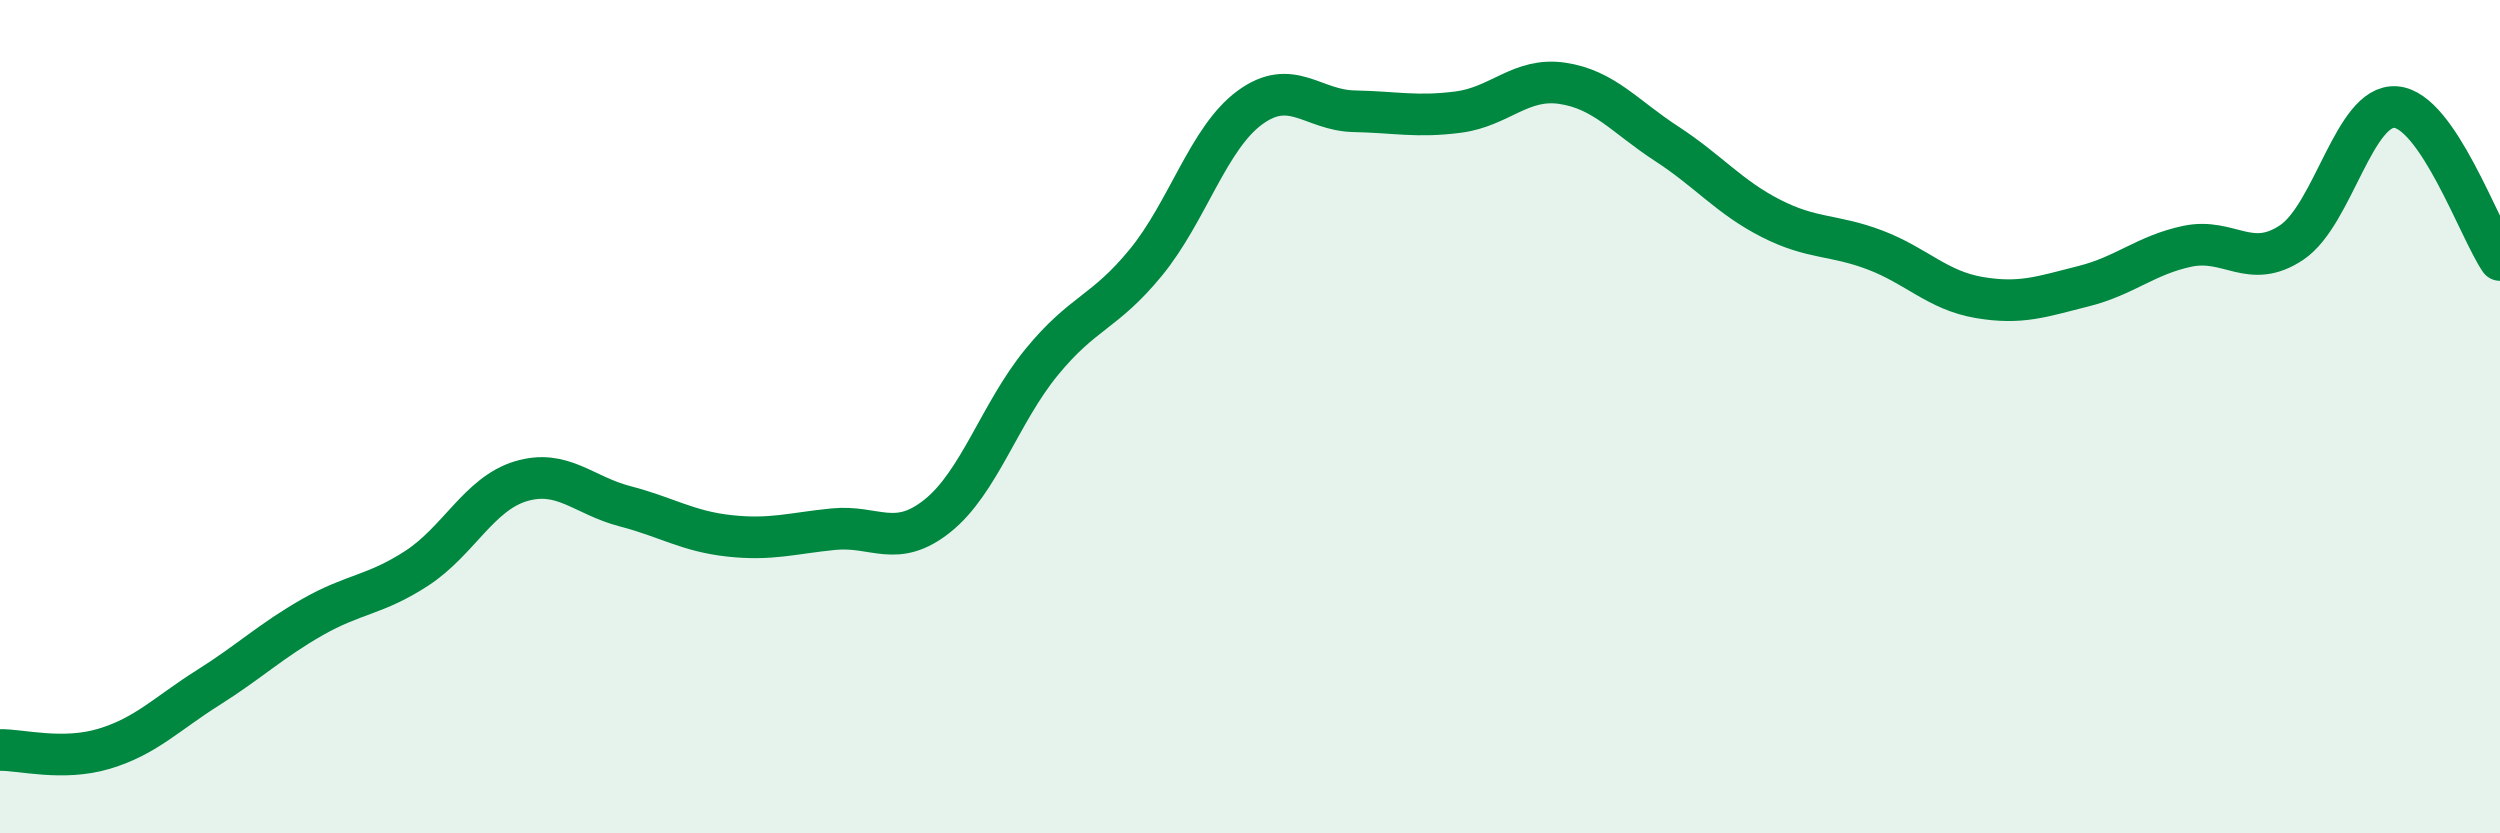 
    <svg width="60" height="20" viewBox="0 0 60 20" xmlns="http://www.w3.org/2000/svg">
      <path
        d="M 0,18 C 0.5,17.99 1.5,18.27 2.5,17.97 C 3.5,17.67 4,17.13 5,16.5 C 6,15.87 6.5,15.38 7.5,14.81 C 8.5,14.24 9,14.29 10,13.64 C 11,12.99 11.5,11.85 12.5,11.55 C 13.5,11.25 14,11.89 15,12.15 C 16,12.41 16.5,12.75 17.5,12.86 C 18.5,12.97 19,12.8 20,12.7 C 21,12.6 21.5,13.18 22.5,12.38 C 23.5,11.58 24,9.91 25,8.69 C 26,7.47 26.5,7.52 27.5,6.3 C 28.5,5.08 29,3.31 30,2.58 C 31,1.85 31.5,2.65 32.5,2.67 C 33.5,2.69 34,2.82 35,2.69 C 36,2.56 36.5,1.85 37.5,2 C 38.5,2.15 39,2.8 40,3.45 C 41,4.1 41.5,4.73 42.5,5.24 C 43.5,5.75 44,5.62 45,6 C 46,6.38 46.5,6.97 47.5,7.14 C 48.5,7.31 49,7.12 50,6.87 C 51,6.62 51.5,6.12 52.5,5.91 C 53.5,5.7 54,6.49 55,5.82 C 56,5.15 56.5,2.49 57.5,2.57 C 58.5,2.65 59.5,5.51 60,6.24L60 20L0 20Z"
        fill="#008740"
        opacity="0.1"
        stroke-linecap="round"
        stroke-linejoin="round"
      />
      <path
        d="M 0,18 C 0.5,17.99 1.5,18.27 2.5,17.97 C 3.5,17.67 4,17.13 5,16.5 C 6,15.87 6.5,15.38 7.5,14.81 C 8.5,14.24 9,14.29 10,13.64 C 11,12.99 11.5,11.85 12.5,11.55 C 13.5,11.25 14,11.89 15,12.15 C 16,12.41 16.5,12.75 17.5,12.86 C 18.5,12.97 19,12.8 20,12.7 C 21,12.6 21.5,13.18 22.5,12.38 C 23.5,11.58 24,9.91 25,8.69 C 26,7.47 26.5,7.52 27.5,6.3 C 28.5,5.08 29,3.31 30,2.58 C 31,1.85 31.5,2.65 32.5,2.67 C 33.5,2.69 34,2.82 35,2.69 C 36,2.56 36.5,1.85 37.5,2 C 38.5,2.15 39,2.8 40,3.45 C 41,4.1 41.5,4.73 42.5,5.24 C 43.5,5.75 44,5.62 45,6 C 46,6.38 46.5,6.97 47.5,7.14 C 48.5,7.31 49,7.12 50,6.87 C 51,6.62 51.5,6.12 52.5,5.91 C 53.5,5.7 54,6.49 55,5.82 C 56,5.15 56.5,2.49 57.5,2.57 C 58.5,2.65 59.5,5.51 60,6.24"
        stroke="#008740"
        stroke-width="1"
        fill="none"
        stroke-linecap="round"
        stroke-linejoin="round"
      />
    </svg>
  